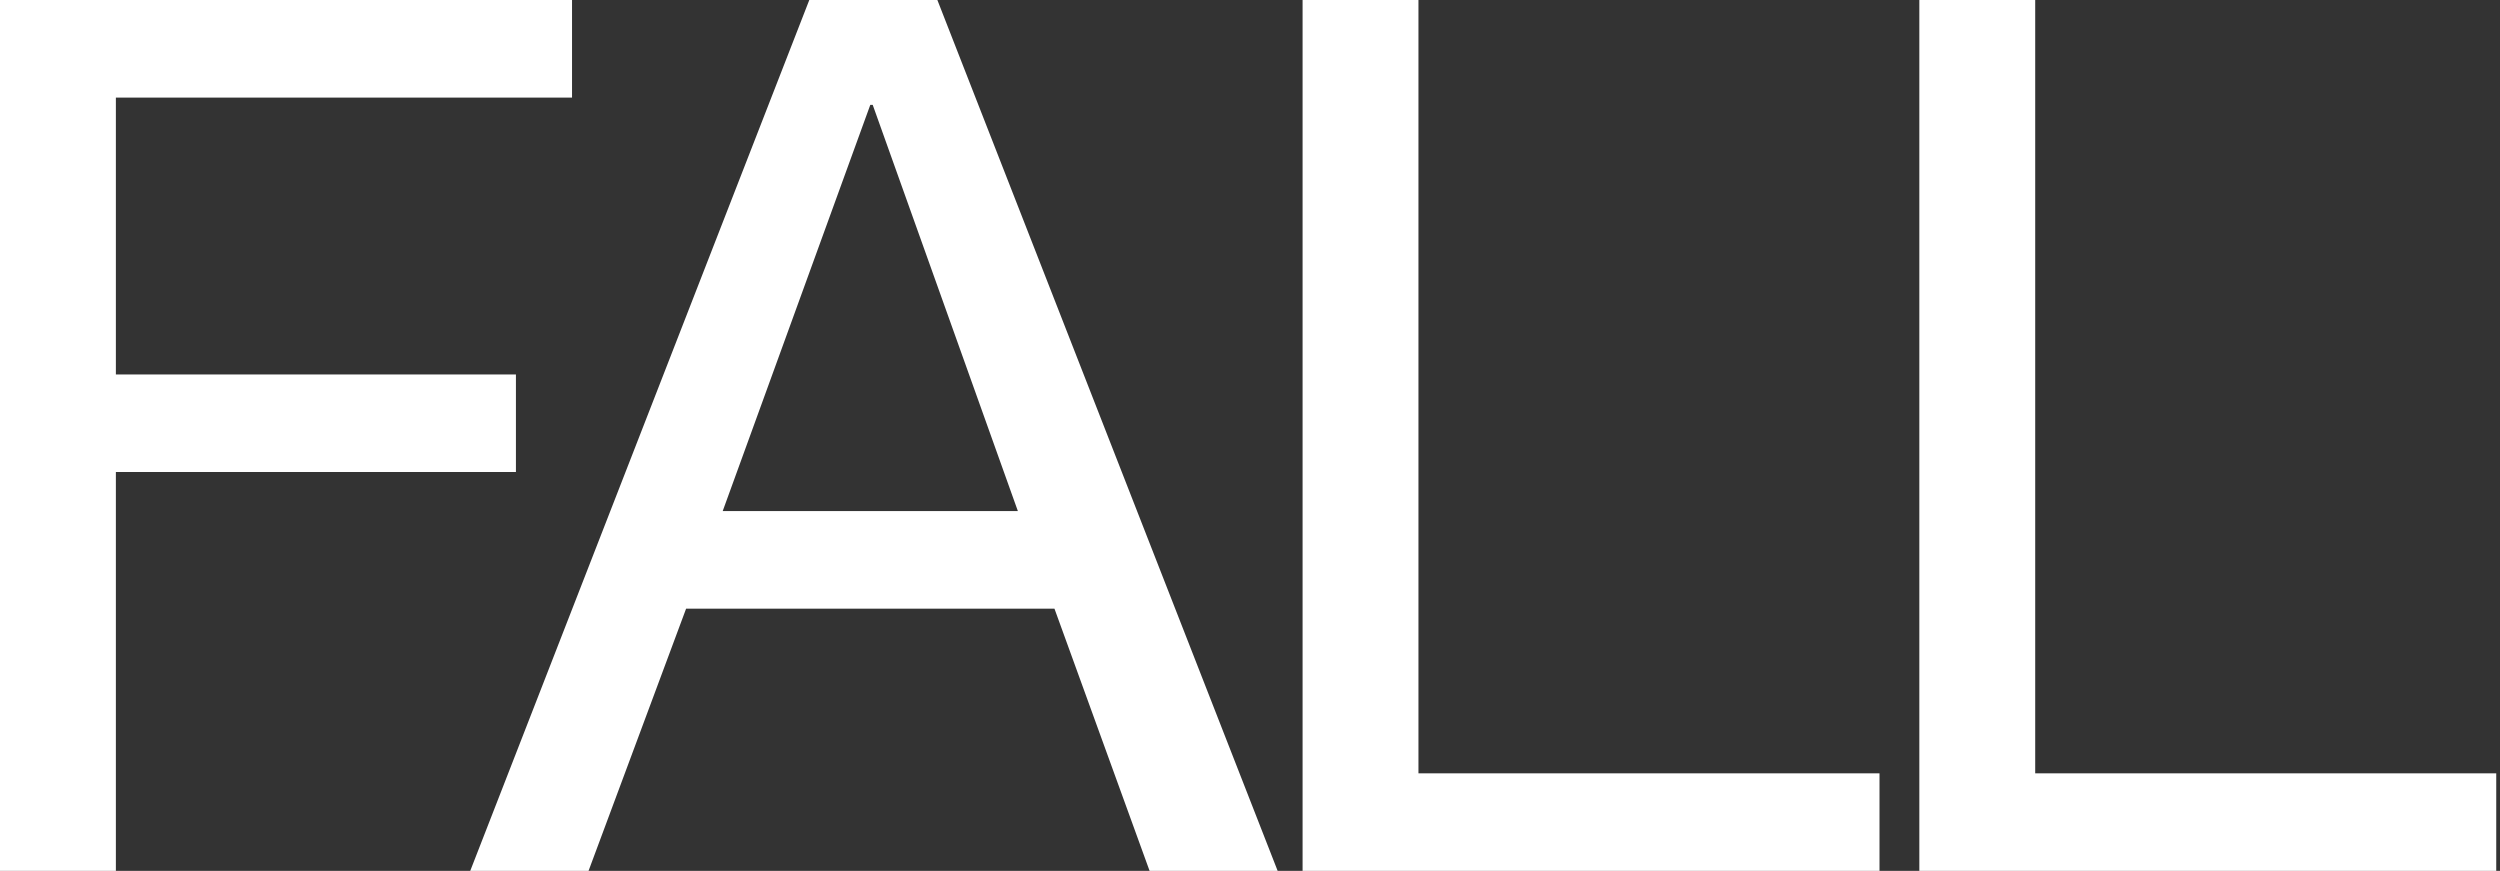 <svg width="577" height="201" viewBox="0 0 577 201" fill="none" xmlns="http://www.w3.org/2000/svg">
<rect x="0" y="0" width="577" height="201" fill="#333333" stroke="none"/>
<path d="M0 0H132.025V22.521H26.743V86.424H119.076V108.945H26.743V201H0V0Z" fill="white"></path>
<path d="M166.799 117.954H234.923L201.424 24.21H200.861L166.799 117.954ZM186.786 0H216.344L294.883 201H265.326L243.368 140.475H158.354L135.834 201H108.528L186.786 0Z" fill="white"></path>
<path d="M300.637 0H327.379V178.479H433.788V201H300.637V0Z" fill="white"></path>
<path d="M442.983 0H469.725V178.479H576.134V201H442.983V0Z" fill="white"></path>
</svg>
